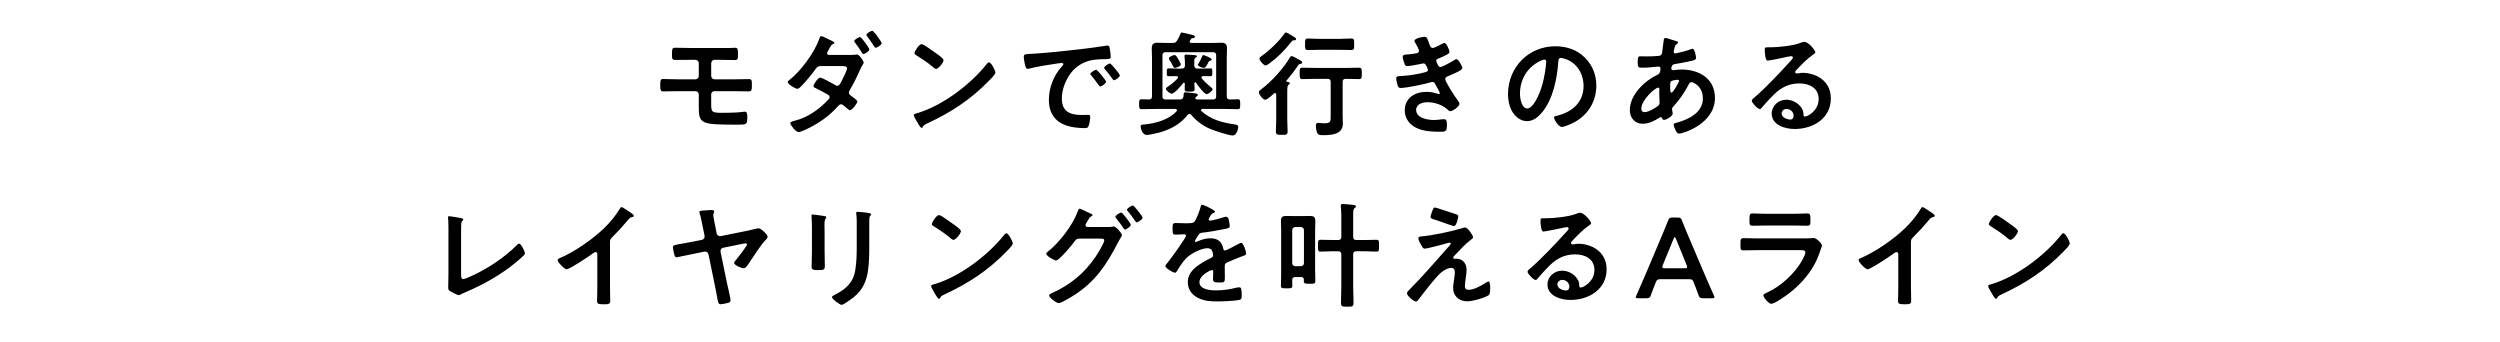 <svg width="351" height="48" viewBox="0 0 351 48" fill="none" xmlns="http://www.w3.org/2000/svg">
<path d="M96.86 6.736H101.148C101.628 6.736 102.092 6.752 102.572 6.736C102.78 6.72 102.972 6.704 103.18 6.704C103.596 6.704 103.612 6.896 103.612 7.712C103.612 8.272 103.58 8.432 103.148 8.432C102.476 8.432 101.82 8.4 101.148 8.4H100.332C100.06 8.4 99.852 8.608 99.852 8.88V10.672C99.852 10.928 100.076 11.136 100.332 11.136H103.052C103.788 11.136 104.556 11.104 105.132 11.104C105.564 11.104 105.564 11.28 105.564 12.016C105.564 12.48 105.564 12.832 105.148 12.832C104.444 12.832 103.74 12.8 103.052 12.8H100.3C100.06 12.8 99.852 12.992 99.852 13.232V14.592C99.852 15.808 99.932 15.84 101.66 15.84C102.3 15.84 103.756 15.808 104.348 15.696C104.428 15.68 104.508 15.68 104.588 15.68C104.956 15.68 104.924 16.272 104.924 16.512C104.924 17.472 104.78 17.504 103.628 17.504C98.316 17.504 98.108 17.424 98.108 14.864V13.264C98.108 13.008 97.9 12.8 97.644 12.8H95.132C94.46 12.8 93.804 12.832 93.132 12.832C92.7 12.832 92.7 12.528 92.7 12.064C92.7 11.296 92.716 11.088 93.1 11.088C93.468 11.088 94.364 11.136 95.132 11.136H97.644C97.9 11.136 98.108 10.928 98.108 10.672V8.864C98.108 8.592 97.9 8.4 97.628 8.4H96.828C96.188 8.4 95.532 8.416 94.876 8.416C94.428 8.416 94.348 8.336 94.348 7.824C94.348 6.8 94.348 6.704 94.86 6.704C95.484 6.704 96.156 6.736 96.86 6.736ZM116.396 7.712H119.388C119.66 7.712 119.964 7.712 120.172 7.664C120.204 7.648 120.268 7.648 120.316 7.648C120.62 7.648 121.26 8.528 121.26 8.816C121.26 8.896 121.212 8.96 121.164 9.024C120.988 9.28 120.924 9.44 120.796 9.712C120.364 10.688 119.9 11.648 119.356 12.56C119.276 12.704 119.18 12.848 119.18 13.008C119.18 13.216 119.308 13.312 119.468 13.424C119.66 13.568 120.364 14.048 120.364 14.256C120.364 14.512 119.644 15.472 119.324 15.472C119.244 15.472 119.148 15.408 119.084 15.344C118.764 15.056 118.732 15.056 118.444 14.816C118.332 14.72 118.236 14.64 118.092 14.64C117.868 14.64 117.692 14.864 117.548 15.024C116.556 16.128 115.34 17.024 114.044 17.728C113.708 17.92 112.46 18.544 112.124 18.544C111.708 18.544 110.956 17.52 110.956 17.296C110.956 17.056 111.5 16.976 111.66 16.928C113.42 16.48 114.972 15.376 116.236 14.048C116.348 13.936 116.476 13.808 116.476 13.648C116.476 13.456 116.364 13.36 116.22 13.28C115.644 12.944 115.1 12.656 114.508 12.368C114.396 12.32 114.204 12.24 114.204 12.096C114.204 11.872 114.812 10.896 115.18 10.896C115.42 10.896 116.86 11.712 117.148 11.872C117.26 11.952 117.404 12.048 117.548 12.048C117.836 12.048 117.964 11.76 118.092 11.52C118.268 11.2 118.924 9.888 118.924 9.6C118.924 9.28 118.524 9.28 118.284 9.28H115.212C114.828 9.28 114.716 9.408 114.508 9.696C113.932 10.48 113.116 11.488 112.444 12.16C112.316 12.288 112.124 12.464 111.932 12.464C111.644 12.464 110.588 11.792 110.588 11.52C110.588 11.392 110.748 11.296 110.844 11.216C112.444 9.984 114.348 7.376 115.02 5.472C115.068 5.344 115.132 5.072 115.308 5.072C115.5 5.072 116.044 5.392 116.316 5.504C116.588 5.616 117.148 5.888 117.148 6C117.148 6.096 117.068 6.144 116.988 6.176C116.748 6.272 116.732 6.304 116.476 6.752C116.428 6.848 116.348 6.992 116.252 7.152C116.188 7.232 116.124 7.36 116.124 7.472C116.124 7.632 116.268 7.696 116.396 7.712ZM123.228 5.168C123.244 5.2 123.276 5.232 123.308 5.28C123.468 5.504 123.788 5.936 123.788 6.064C123.788 6.304 123.148 6.704 122.956 6.704C122.844 6.704 122.78 6.592 122.716 6.496C122.412 6.016 122.092 5.552 121.756 5.104C121.708 5.056 121.644 4.976 121.644 4.896C121.644 4.688 122.3 4.32 122.476 4.32C122.604 4.32 123.148 5.008 123.228 5.168ZM120.764 5.2C120.94 5.2 122.06 6.752 122.06 6.944C122.06 7.184 121.436 7.584 121.228 7.584C121.116 7.584 121.068 7.488 121.02 7.408C120.716 6.912 120.396 6.432 120.044 5.984C119.996 5.92 119.932 5.84 119.932 5.76C119.932 5.568 120.588 5.2 120.764 5.2ZM138.86 8.752C139.18 8.752 139.756 9.936 139.756 10.176C139.756 10.448 139.116 11.072 138.908 11.28C136.316 13.952 133.596 15.744 130.22 17.312C129.692 17.568 129.676 17.584 129.548 17.856C129.516 17.92 129.468 17.952 129.388 17.952C129.212 17.952 128.876 17.312 128.764 17.12C128.668 16.96 128.284 16.32 128.284 16.16C128.284 15.984 128.572 15.952 128.78 15.888C132.316 14.848 136.316 11.824 138.588 8.928C138.652 8.848 138.748 8.752 138.86 8.752ZM129.404 6.192C129.66 6.192 131.196 7.312 131.5 7.536C131.708 7.68 132.476 8.208 132.476 8.448C132.476 8.816 131.724 9.68 131.42 9.68C131.292 9.68 130.988 9.44 130.78 9.248C130.332 8.848 129.228 8.112 128.652 7.76C128.524 7.68 128.396 7.6 128.396 7.456C128.396 7.216 129.036 6.192 129.404 6.192ZM143.74 7.984C143.74 7.568 143.964 7.616 144.668 7.568C147.004 7.424 149.34 7.184 151.66 6.912C152.876 6.768 154.092 6.608 155.292 6.416C155.356 6.4 155.436 6.4 155.5 6.4C155.74 6.4 155.772 6.608 155.804 6.8C155.868 7.072 155.948 7.696 155.948 7.968C155.948 8.32 155.612 8.288 155.228 8.304C154.3 8.32 153.484 8.32 152.572 8.64C151.34 9.088 150.476 9.872 149.852 11.024C149.388 11.872 149.084 12.864 149.084 13.84C149.084 15.696 150.268 16.144 151.9 16.144C152.172 16.144 152.524 16.128 152.7 16.128C152.94 16.128 153.068 16.144 153.068 16.4C153.068 16.72 152.956 17.424 152.828 17.712C152.716 17.952 152.588 17.984 152.316 17.984C149.596 17.984 147.26 17.12 147.26 14C147.26 12.368 147.932 10.608 149.02 9.408C149.196 9.216 149.292 9.104 149.292 9.024C149.292 8.88 149.164 8.832 149.052 8.832C148.94 8.832 148.204 8.96 148.044 8.976C146.972 9.136 145.532 9.36 144.508 9.632C144.428 9.648 144.348 9.664 144.268 9.664C144.044 9.664 143.964 9.312 143.916 9.136C143.852 8.864 143.74 8.256 143.74 7.984ZM155.836 8.912C155.996 8.912 157.228 10.4 157.228 10.592C157.228 10.816 156.604 11.264 156.412 11.264C156.3 11.264 156.236 11.136 156.172 11.056C155.916 10.672 155.452 10.08 155.132 9.728C155.084 9.68 155.02 9.584 155.02 9.52C155.02 9.328 155.644 8.912 155.836 8.912ZM153.9 9.792C154.076 9.792 155.292 11.28 155.292 11.472C155.292 11.712 154.652 12.144 154.476 12.144C154.364 12.144 154.316 12.032 154.252 11.952C153.932 11.488 153.58 11.04 153.228 10.608C153.18 10.56 153.084 10.464 153.084 10.384C153.084 10.192 153.724 9.792 153.9 9.792ZM170.124 8.352C170.124 8.464 169.996 8.512 169.9 8.528C169.756 8.56 169.74 8.56 169.692 8.688C169.58 8.896 169.292 9.536 169.036 9.536C168.86 9.536 168.172 9.312 168.172 9.104C168.172 9.04 168.316 8.832 168.364 8.768C168.524 8.496 168.684 8.128 168.812 7.84C168.844 7.776 168.876 7.728 168.956 7.728C169.004 7.728 170.124 8.112 170.124 8.352ZM165.788 9.072C165.788 9.312 165.084 9.536 164.956 9.536C164.78 9.536 164.748 9.392 164.588 9.088C164.476 8.864 164.348 8.64 164.204 8.432C164.156 8.368 164.108 8.272 164.108 8.192C164.108 7.984 164.7 7.728 164.892 7.728C165.052 7.728 165.132 7.792 165.484 8.4C165.516 8.448 165.548 8.512 165.58 8.576C165.692 8.768 165.788 8.976 165.788 9.072ZM166.348 11.76C166.348 11.68 166.316 11.616 166.22 11.616C166.172 11.616 166.14 11.648 166.108 11.68C165.884 11.984 164.876 13.152 164.524 13.152C164.284 13.152 163.692 12.72 163.692 12.464C163.692 12.336 163.836 12.24 163.932 12.192C164.46 11.84 164.908 11.472 165.34 11.008C165.372 10.96 165.388 10.928 165.388 10.864C165.388 10.736 165.276 10.688 165.164 10.688C164.796 10.688 164.444 10.704 164.076 10.704C163.82 10.704 163.82 10.56 163.82 10.128C163.82 9.76 163.82 9.6 164.076 9.6C164.46 9.6 164.844 9.632 165.228 9.632H165.916C166.236 9.632 166.364 9.488 166.364 9.184V8.88C166.364 8.576 166.348 8.304 166.316 8C166.316 7.952 166.3 7.904 166.3 7.856C166.3 7.696 166.412 7.664 166.54 7.664C166.796 7.664 167.5 7.728 167.788 7.744C167.884 7.744 168.044 7.776 168.044 7.904C168.044 8.016 167.948 8.048 167.836 8.112C167.676 8.208 167.676 8.336 167.676 8.784V9.2C167.708 9.52 167.836 9.632 168.124 9.632H168.796C169.196 9.632 169.58 9.6 169.964 9.6C170.22 9.6 170.204 9.76 170.204 10.16C170.204 10.56 170.22 10.704 169.964 10.704C169.612 10.704 169.26 10.672 168.908 10.688C168.796 10.688 168.684 10.736 168.684 10.864C168.684 10.928 168.7 10.96 168.732 11.008C169.148 11.52 169.58 11.872 170.076 12.304C170.156 12.352 170.252 12.448 170.252 12.544C170.252 12.736 169.66 13.216 169.404 13.216C169.084 13.216 168.108 11.92 167.916 11.616C167.884 11.584 167.852 11.552 167.804 11.552C167.756 11.552 167.692 11.6 167.692 11.696C167.708 11.952 167.724 12.208 167.724 12.464C167.724 12.848 167.58 12.864 167.036 12.864C166.524 12.864 166.332 12.864 166.332 12.512C166.332 12.256 166.348 12 166.348 11.76ZM170.748 13.536V7.776C170.748 7.472 170.62 7.328 170.316 7.328H163.66C163.34 7.328 163.212 7.472 163.212 7.776V13.536C163.212 13.84 163.34 13.968 163.66 13.968H165.612C165.916 13.968 166.076 13.904 166.156 13.584C166.172 13.504 166.172 13.44 166.172 13.36C166.204 13.088 166.204 12.96 166.428 12.96C166.62 12.96 167.244 13.04 167.484 13.072C167.772 13.104 168.172 13.12 168.172 13.344C168.172 13.456 168.028 13.536 167.932 13.6L167.9 13.632C167.852 13.664 167.82 13.696 167.82 13.76C167.82 13.936 168.012 13.968 168.14 13.968H170.316C170.62 13.968 170.748 13.84 170.748 13.536ZM165.004 15.296H162.236C161.596 15.296 160.956 15.328 160.3 15.328C159.932 15.328 159.932 15.168 159.932 14.64C159.932 14.096 159.932 13.936 160.3 13.936C160.636 13.936 160.972 13.952 161.308 13.968C161.612 13.952 161.74 13.84 161.74 13.52V8.176C161.74 7.712 161.708 7.248 161.708 6.8C161.708 6.208 161.932 6 162.508 6C162.956 6 163.404 6.032 163.868 6.032H164.62C164.956 6.032 165.1 5.968 165.276 5.68C165.372 5.52 165.676 4.944 165.756 4.688C165.788 4.592 165.82 4.56 165.916 4.56C166.012 4.56 167.276 4.864 167.452 4.912C167.564 4.944 167.772 5.008 167.772 5.152C167.772 5.344 167.532 5.36 167.452 5.36C167.356 5.36 167.276 5.376 167.196 5.52L167.084 5.68C167.052 5.728 167.036 5.776 167.036 5.84C167.036 5.984 167.164 6.032 167.276 6.032H170.108C170.556 6.032 170.988 6 171.436 6C172.028 6 172.268 6.176 172.268 6.8C172.268 7.264 172.236 7.712 172.236 8.176V13.52C172.236 13.84 172.364 13.952 172.668 13.968C173.036 13.952 173.404 13.936 173.772 13.936C174.124 13.936 174.124 14.112 174.124 14.64C174.124 15.152 174.124 15.328 173.772 15.328C173.116 15.328 172.476 15.296 171.82 15.296H168.828C168.812 15.296 168.62 15.296 168.62 15.456C168.62 15.52 168.652 15.568 168.684 15.6C170.012 16.784 171.452 17.168 173.164 17.44C173.516 17.488 173.852 17.504 173.852 17.824C173.852 18.112 173.596 19.024 173.084 19.024C172.524 19.024 170.444 18.336 169.868 18.08C168.844 17.648 167.948 16.96 167.244 16.112C167.18 16.032 167.116 15.984 167.004 15.984C166.892 15.984 166.812 16.048 166.748 16.128C165.756 17.408 164.364 18.16 162.828 18.592C162.396 18.704 161.42 18.944 160.988 18.944C160.38 18.944 160.14 17.984 160.14 17.76C160.14 17.504 160.332 17.504 160.684 17.472C162.236 17.328 164.092 16.816 165.18 15.632C165.212 15.6 165.244 15.552 165.244 15.488C165.244 15.344 165.132 15.312 165.004 15.296ZM181.98 5.504C181.98 5.632 181.788 5.664 181.692 5.664C181.484 5.664 181.468 5.68 181.292 5.888C180.412 7.024 179.388 8.048 178.236 8.896C178.092 8.992 177.852 9.184 177.676 9.184C177.42 9.184 176.828 8.512 176.828 8.24C176.828 8.064 176.972 7.968 177.1 7.888C178.156 7.168 179.564 5.808 180.3 4.768C180.364 4.672 180.428 4.56 180.54 4.56C180.684 4.56 181.148 4.848 181.452 5.04C181.564 5.104 181.644 5.152 181.692 5.184C181.788 5.232 181.98 5.36 181.98 5.504ZM188.108 6.992H185.26C184.716 6.992 184.172 7.024 183.628 7.024C183.212 7.024 183.228 6.8 183.228 6.224C183.228 5.648 183.212 5.408 183.628 5.408C184.172 5.408 184.716 5.456 185.26 5.456H188.108C188.636 5.456 189.18 5.408 189.724 5.408C190.156 5.408 190.124 5.664 190.124 6.224C190.124 6.784 190.156 7.024 189.724 7.024C189.18 7.024 188.636 6.992 188.108 6.992ZM186.38 11.072H184.668C184.06 11.072 183.468 11.104 182.876 11.104C182.46 11.104 182.476 10.896 182.476 10.304C182.476 9.712 182.46 9.504 182.876 9.504C183.468 9.504 184.06 9.536 184.668 9.536H189.004C189.596 9.536 190.188 9.504 190.796 9.504C191.196 9.504 191.196 9.696 191.196 10.304C191.196 10.912 191.196 11.104 190.796 11.104C190.204 11.104 189.596 11.072 189.004 11.072H188.956C188.636 11.072 188.508 11.2 188.508 11.52V16.16C188.508 16.56 188.54 16.944 188.54 17.344C188.54 18.896 186.924 18.976 185.74 18.976C185.516 18.976 185.132 18.992 184.988 18.752C184.844 18.496 184.748 18 184.748 17.696C184.748 17.488 184.796 17.248 185.052 17.248C185.148 17.248 185.276 17.264 185.372 17.28C185.548 17.296 185.772 17.312 185.948 17.312C186.876 17.312 186.828 16.992 186.828 16.144V11.52C186.828 11.2 186.7 11.072 186.38 11.072ZM180.636 11.296C180.62 11.312 180.588 11.344 180.588 11.376C180.588 11.44 180.636 11.472 180.716 11.488C180.844 11.504 181.084 11.504 181.084 11.696C181.084 11.792 181.02 11.824 180.908 11.92C180.716 12.08 180.732 12.384 180.732 13.184V16.848C180.732 17.392 180.78 17.92 180.78 18.448C180.78 18.944 180.572 18.928 179.964 18.928C179.356 18.928 179.132 18.944 179.132 18.448C179.132 17.92 179.18 17.392 179.18 16.848V13.264C179.164 13.168 179.132 13.056 179.004 13.056C178.94 13.056 178.908 13.088 178.86 13.12C178.604 13.36 177.948 14 177.612 14C177.324 14 176.748 13.264 176.748 12.96C176.748 12.736 176.94 12.624 177.1 12.512C178.444 11.552 180.316 9.472 181.132 8.016C181.18 7.936 181.244 7.872 181.34 7.872C181.484 7.872 182.044 8.176 182.348 8.352C182.412 8.384 182.46 8.416 182.492 8.432C182.62 8.496 182.828 8.608 182.828 8.768C182.828 8.912 182.652 8.96 182.54 8.976C182.316 9.04 182.3 9.104 182.172 9.296C181.724 9.984 181.18 10.656 180.636 11.296ZM199.98 5.168C200.364 5.168 200.396 5.424 200.62 6.032C200.748 6.4 200.844 6.736 201.164 6.736C201.388 6.736 202.156 6.32 202.396 6.192C202.508 6.144 202.684 6.032 202.796 6.032C203.084 6.032 203.5 7.008 203.5 7.28C203.5 7.472 203.308 7.568 203.164 7.664C202.796 7.872 202.396 8.032 202.012 8.192C201.852 8.256 201.644 8.304 201.644 8.512C201.644 8.592 201.692 8.688 201.724 8.752C201.9 9.2 202.012 9.408 202.204 9.408C202.54 9.408 203.772 8.688 204.108 8.48C204.204 8.416 204.38 8.304 204.492 8.304C204.764 8.304 205.308 9.296 205.308 9.536C205.308 9.776 204.956 9.92 204.636 10.096C204.22 10.304 203.788 10.496 203.356 10.672C203.164 10.752 202.908 10.832 202.908 11.104C202.908 11.456 204.236 13.52 204.524 13.888C204.652 14.064 204.908 14.368 204.908 14.576C204.908 14.944 203.964 15.616 203.612 15.616C203.5 15.616 203.436 15.568 203.356 15.488C202.588 14.736 201.468 14.352 200.412 14.352C199.74 14.352 198.828 14.608 198.828 15.44C198.828 16.592 200.46 16.848 201.324 16.848C201.66 16.848 201.964 16.816 202.3 16.768C202.428 16.752 202.62 16.736 202.764 16.736C203.084 16.736 203.148 17.008 203.148 17.472C203.148 18.464 202.988 18.496 202.236 18.496C201.196 18.496 200.124 18.464 199.148 18.08C198.028 17.648 197.228 16.752 197.228 15.504C197.228 13.76 198.652 12.896 200.268 12.896C200.844 12.896 201.308 12.992 201.852 13.168C201.9 13.184 201.964 13.2 202.012 13.2C202.092 13.2 202.156 13.136 202.156 13.056C202.156 12.976 201.644 12.048 201.548 11.888C201.452 11.696 201.356 11.504 201.116 11.504C201.02 11.504 200.972 11.52 200.892 11.552C200.06 11.808 197.452 12.352 196.636 12.352C196.364 12.352 196.3 12.192 196.22 11.952C196.14 11.696 196.028 11.248 196.028 10.976C196.028 10.672 196.316 10.704 196.732 10.672C197.884 10.608 199.02 10.432 200.14 10.128C200.3 10.08 200.492 10 200.492 9.824C200.492 9.792 200.204 8.896 199.884 8.896C199.804 8.896 199.5 8.976 199.388 8.992C198.988 9.072 197.948 9.28 197.564 9.28C197.356 9.28 197.292 9.184 197.212 9.008C197.116 8.8 196.94 8.208 196.94 7.984C196.94 7.648 197.356 7.664 197.58 7.648C198.108 7.616 198.316 7.568 198.812 7.488C199.02 7.456 199.228 7.376 199.228 7.12C199.228 6.96 198.876 6.304 198.78 6.144C198.716 6.032 198.588 5.84 198.588 5.728C198.588 5.392 199.708 5.168 199.98 5.168ZM216.828 8.368C216.7 8.368 216.412 8.48 216.284 8.544C214.46 9.408 213.404 11.12 213.404 13.152C213.404 13.744 213.612 15.232 214.428 15.232C215.228 15.232 216.124 13.408 216.572 11.776C216.78 11.008 217.084 9.424 217.084 8.656C217.084 8.496 217.004 8.368 216.828 8.368ZM218.364 6.496C219.932 6.496 221.372 6.96 222.508 8.08C223.58 9.152 224.124 10.496 224.124 12.016C224.124 14.24 222.956 16.144 221.004 17.184C220.636 17.376 219.644 17.824 219.26 17.824C218.844 17.824 218.188 16.832 218.188 16.48C218.188 16.32 218.428 16.288 218.588 16.256C220.684 15.76 222.332 14.384 222.332 12.096C222.332 10.384 221.436 8.848 219.772 8.272C219.628 8.224 219.308 8.128 219.164 8.128C218.796 8.128 218.796 8.48 218.78 8.752C218.604 11.088 218.044 13.936 216.508 15.776C215.98 16.416 215.276 17.008 214.396 17.008C213.42 17.008 212.652 16.304 212.22 15.488C211.868 14.832 211.724 13.968 211.724 13.216C211.724 9.472 214.588 6.496 218.364 6.496ZM235.532 11.2C235.308 11.2 234.828 11.28 234.652 11.392C234.476 11.504 234.492 11.824 234.492 12.176V12.368C234.492 12.624 234.508 13.008 234.652 13.008C234.924 13.008 235.516 11.856 235.644 11.6C235.676 11.536 235.74 11.424 235.74 11.344C235.74 11.232 235.628 11.2 235.532 11.2ZM232.78 12.304C232.444 12.304 230.444 13.968 230.444 15.264C230.444 15.568 230.588 15.744 230.892 15.744C231.452 15.744 232.38 15.184 232.812 14.848C232.972 14.72 233.004 14.544 233.004 14.352C233.004 14.208 232.956 13.536 232.956 13.04C232.956 12.88 232.972 12.72 232.972 12.576C232.972 12.432 232.94 12.304 232.78 12.304ZM233.852 5.328C233.964 5.328 234.732 5.584 234.908 5.632C235.34 5.76 235.596 5.808 235.596 5.968C235.596 6.064 235.5 6.128 235.436 6.176C235.228 6.304 235.18 6.384 235.084 6.768C235.068 6.864 234.988 7.2 234.988 7.264C234.988 7.392 235.084 7.504 235.212 7.504C235.26 7.504 235.404 7.472 235.452 7.456C236.06 7.328 236.764 7.152 237.34 6.928C237.42 6.896 237.516 6.848 237.612 6.848C237.996 6.848 238.124 8.064 238.124 8.128C238.124 8.432 237.74 8.496 237.34 8.576C236.716 8.72 235.724 8.912 235.084 9.008C234.716 9.072 234.652 9.472 234.652 9.648C234.652 9.792 234.796 9.856 234.908 9.856C234.94 9.856 234.988 9.84 235.036 9.84C235.356 9.808 235.756 9.76 236.076 9.76C238.556 9.76 240.78 11.024 240.78 13.76C240.78 17.392 236.252 18.768 235.724 18.768C235.372 18.768 234.988 17.792 234.988 17.488C234.988 17.312 235.164 17.296 235.34 17.248C237.02 16.8 239.084 15.84 239.084 13.824C239.084 12.048 237.676 11.536 237.484 11.536C237.244 11.536 237.148 11.744 237.052 11.936C236.444 13.088 235.788 14.016 234.908 14.992C234.812 15.088 234.748 15.168 234.748 15.312C234.748 15.36 234.828 15.824 234.844 15.904V15.984C234.844 16.288 233.98 16.832 233.628 16.832C233.484 16.832 233.404 16.736 233.356 16.608C233.324 16.528 233.292 16.448 233.18 16.448C233.116 16.448 233.068 16.48 233.004 16.512C232.316 16.96 231.468 17.376 230.636 17.376C229.516 17.376 228.828 16.528 228.828 15.456C228.828 13.328 230.86 11.376 232.668 10.512C232.764 10.464 233.132 10.384 233.132 9.616C233.132 9.44 233.02 9.344 232.86 9.344C232.796 9.344 232.572 9.376 232.508 9.376C231.916 9.424 231.324 9.504 230.732 9.504C230.028 9.504 229.932 9.504 229.932 8.752C229.932 7.952 230.028 7.904 230.316 7.904C230.588 7.904 230.86 7.92 231.148 7.92C231.692 7.92 232.236 7.904 232.78 7.856C232.94 7.84 233.084 7.84 233.212 7.712C233.34 7.584 233.356 7.44 233.372 7.28C233.452 6.72 233.516 6.16 233.596 5.584C233.612 5.44 233.676 5.328 233.852 5.328ZM251.82 16.24C251.82 15.744 251.388 15.296 250.828 15.296C250.476 15.296 250.14 15.552 250.14 15.936C250.14 16.512 250.908 16.784 251.388 16.784C251.692 16.784 251.82 16.496 251.82 16.24ZM253.308 5.872C253.948 5.872 254.876 7.088 254.876 7.36C254.876 7.472 254.7 7.568 254.524 7.696C253.628 8.32 252.956 9.056 252.204 9.84C252.14 9.904 252.044 10.016 252.044 10.112C252.044 10.24 252.172 10.32 252.316 10.32C252.38 10.32 252.46 10.304 252.524 10.288C252.732 10.24 252.972 10.224 253.18 10.224C253.82 10.224 254.572 10.416 255.148 10.704C256.396 11.344 257.052 12.416 257.052 13.808C257.052 16.64 254.54 18.112 251.964 18.112C250.636 18.112 248.748 17.568 248.748 15.936C248.748 14.832 249.724 14 250.796 14C251.628 14 252.476 14.448 252.924 15.136C253.164 15.504 253.212 15.744 253.212 16.16C253.228 16.272 253.276 16.368 253.404 16.368C253.82 16.368 255.34 15.52 255.34 13.904C255.34 12.352 254.028 11.712 252.636 11.712C251.18 11.712 250.076 12.272 249.052 13.28C248.428 13.888 247.852 14.544 247.276 15.2C247.228 15.264 247.18 15.312 247.1 15.312C246.764 15.312 245.948 14.416 245.948 14.16C245.948 13.968 246.188 13.792 246.332 13.68C247.98 12.256 249.836 10.272 251.308 8.656C251.436 8.528 251.724 8.24 251.724 8.08C251.724 7.936 251.58 7.888 251.452 7.888C251.372 7.888 251.164 7.936 251.068 7.952C250.684 8.048 248.428 8.512 248.172 8.512C247.82 8.512 247.772 7.312 247.772 7.04C247.772 6.672 247.788 6.64 248.268 6.64H248.652C249.676 6.64 251.772 6.416 252.7 6.048C252.876 5.984 253.132 5.872 253.308 5.872ZM64.737 32.288V38.528C64.737 38.928 64.769 39.184 65.057 39.184C65.249 39.184 65.985 38.848 66.369 38.672C68.545 37.664 70.817 36.16 72.513 34.464C72.609 34.368 72.753 34.208 72.897 34.208C73.153 34.208 73.697 35.264 73.697 35.584C73.697 35.696 73.601 35.792 73.521 35.872C73.169 36.224 72.785 36.544 72.401 36.864C70.289 38.608 67.873 39.952 65.361 41.024C65.169 41.104 64.977 41.184 64.801 41.28C64.689 41.344 64.529 41.44 64.401 41.44C64.209 41.44 63.329 40.976 63.137 40.848C62.945 40.704 62.929 40.56 62.929 40.288C62.929 39.744 62.961 39.152 62.961 38.56V32.048C62.961 31.696 62.961 31.344 62.945 31.072C62.929 30.96 62.897 30.624 62.897 30.544C62.897 30.448 62.945 30.352 63.073 30.352C63.137 30.352 63.313 30.384 63.409 30.4C63.665 30.432 64.465 30.56 64.705 30.624C64.849 30.656 65.041 30.672 65.041 30.832C65.041 30.928 64.961 30.976 64.897 31.04C64.753 31.168 64.753 31.36 64.753 31.536C64.737 31.776 64.737 32.032 64.737 32.288ZM85.641 33.968V40.144C85.641 40.848 85.673 41.552 85.673 42.24C85.673 42.672 85.465 42.72 84.873 42.72C83.993 42.72 83.833 42.672 83.833 42.256C83.833 41.568 83.865 40.88 83.865 40.192V35.84C83.865 35.744 83.913 35.392 83.609 35.392C83.449 35.392 83.113 35.664 82.985 35.76C82.505 36.112 79.961 37.808 79.545 37.808C79.273 37.808 78.297 36.832 78.297 36.528C78.297 36.368 78.441 36.304 78.553 36.256C80.649 35.376 83.225 33.584 84.841 32.016C85.673 31.2 86.425 30.304 87.017 29.312C87.065 29.232 87.161 29.072 87.273 29.072C87.385 29.072 87.881 29.408 88.361 29.728C88.537 29.84 88.985 30.112 88.985 30.304C88.985 30.4 88.905 30.432 88.825 30.464C88.473 30.56 88.425 30.576 88.201 30.848C87.433 31.776 86.857 32.4 86.009 33.248C85.769 33.488 85.641 33.6 85.641 33.968ZM96.893 34L98.541 33.68C98.797 33.632 98.973 33.376 98.925 33.12L98.685 31.936C98.557 31.344 98.445 30.656 98.269 30.08C98.237 30 98.189 29.84 98.189 29.76C98.189 29.584 98.541 29.568 98.845 29.552C99.133 29.536 99.645 29.488 99.917 29.488C100.077 29.488 100.269 29.52 100.269 29.728C100.269 29.808 100.237 29.872 100.205 29.936C100.157 30.032 100.141 30.112 100.141 30.208C100.141 30.416 100.349 31.376 100.397 31.632L100.621 32.768C100.669 33.024 100.925 33.2 101.181 33.152L104.765 32.432C105.261 32.336 106.349 32.048 106.509 32.048C106.829 32.048 107.773 32.928 107.773 33.248C107.773 33.408 107.629 33.552 107.517 33.664C106.829 34.368 105.885 35.872 105.293 36.736C105.005 37.168 104.733 37.664 104.397 37.664C104.125 37.664 103.069 37.232 103.069 36.912C103.069 36.784 103.229 36.624 103.309 36.528C103.533 36.272 104.877 34.528 104.877 34.336C104.877 34.24 104.781 34.16 104.685 34.16C104.605 34.16 104.381 34.208 104.301 34.224L101.533 34.784C101.261 34.832 101.117 35.104 101.165 35.36L102.077 39.776C102.157 40.176 102.573 41.904 102.573 42.144C102.573 42.288 102.477 42.448 102.333 42.496C102.157 42.56 101.341 42.72 101.165 42.72C100.845 42.72 100.797 42.4 100.653 41.552C100.589 41.184 100.493 40.72 100.381 40.144L99.469 35.696C99.405 35.424 99.149 35.28 98.893 35.328L97.181 35.68C96.941 35.728 95.069 36.128 95.005 36.128C94.845 36.128 94.749 36 94.701 35.856C94.637 35.696 94.477 34.912 94.477 34.736C94.477 34.432 94.605 34.416 95.757 34.208C96.061 34.16 96.429 34.096 96.893 34ZM122.045 31.008V34.56C122.045 35.696 122.029 36.832 121.869 37.968C121.661 39.488 121.117 40.688 119.917 41.68C119.645 41.904 118.445 42.8 118.157 42.8C117.917 42.8 116.813 42 116.813 41.712C116.813 41.568 117.117 41.44 117.245 41.376C118.813 40.56 119.821 39.648 120.093 37.84C120.253 36.816 120.285 35.776 120.285 34.752V31.28C120.285 30.912 120.285 30.544 120.237 30.176C120.221 30.096 120.205 29.984 120.205 29.904C120.205 29.776 120.269 29.744 120.397 29.744C120.669 29.744 121.677 29.84 121.981 29.904C122.109 29.936 122.301 29.952 122.301 30.096C122.301 30.192 122.237 30.24 122.157 30.32C122.061 30.416 122.045 30.752 122.045 31.008ZM115.773 32.496V35.184C115.773 35.904 115.805 36.64 115.805 37.36C115.805 37.856 115.661 37.92 114.909 37.92C114.157 37.92 113.949 37.872 113.949 37.44C113.949 36.688 113.997 35.952 113.997 35.2V31.824C113.997 31.392 113.965 30.976 113.949 30.56C113.949 30.464 113.933 30.368 113.933 30.272C113.933 30.16 113.965 30.112 114.077 30.112C114.237 30.112 115.229 30.256 115.453 30.288C115.789 30.352 116.013 30.352 116.013 30.496C116.013 30.56 115.965 30.624 115.933 30.672C115.789 30.864 115.757 31.104 115.757 31.6C115.757 31.84 115.773 32.128 115.773 32.496ZM141.297 32.752C141.617 32.752 142.193 33.936 142.193 34.176C142.193 34.448 141.553 35.072 141.345 35.28C138.753 37.952 136.033 39.744 132.657 41.312C132.129 41.568 132.113 41.584 131.985 41.856C131.953 41.92 131.905 41.952 131.825 41.952C131.649 41.952 131.313 41.312 131.201 41.12C131.105 40.96 130.721 40.32 130.721 40.16C130.721 39.984 131.009 39.952 131.217 39.888C134.753 38.848 138.753 35.824 141.025 32.928C141.089 32.848 141.185 32.752 141.297 32.752ZM131.841 30.192C132.097 30.192 133.633 31.312 133.937 31.536C134.145 31.68 134.913 32.208 134.913 32.448C134.913 32.816 134.161 33.68 133.857 33.68C133.729 33.68 133.425 33.44 133.217 33.248C132.769 32.848 131.665 32.112 131.089 31.76C130.961 31.68 130.833 31.6 130.833 31.456C130.833 31.216 131.473 30.192 131.841 30.192ZM157.426 29.84C157.602 29.84 158.77 31.376 158.77 31.552C158.77 31.792 158.146 32.224 157.954 32.224C157.858 32.224 157.81 32.128 157.746 32.048C157.426 31.568 157.074 31.088 156.706 30.64C156.658 30.576 156.594 30.512 156.594 30.432C156.594 30.24 157.25 29.84 157.426 29.84ZM159.058 28.848C159.218 28.848 160.418 30.352 160.418 30.56C160.418 30.8 159.794 31.216 159.602 31.216C159.49 31.216 159.442 31.136 159.394 31.056C159.074 30.592 158.706 30.064 158.338 29.648C158.29 29.6 158.226 29.52 158.226 29.456C158.226 29.248 158.882 28.848 159.058 28.848ZM152.674 31.872H155.538C155.762 31.872 155.97 31.872 156.178 31.824C156.242 31.808 156.29 31.792 156.354 31.792C156.706 31.792 157.522 32.768 157.522 33.024C157.522 33.088 157.442 33.2 157.33 33.408C157.234 33.584 157.074 33.824 156.914 34.144C155.33 37.2 153.794 39.52 150.834 41.424C150.482 41.648 148.994 42.56 148.658 42.56C148.29 42.56 147.298 41.776 147.298 41.488C147.298 41.328 147.506 41.232 147.618 41.184C150.194 40.048 152.226 38.4 153.81 36.064C154.066 35.68 155.042 34.128 155.042 33.728C155.042 33.52 154.77 33.504 154.546 33.504H151.506C151.186 33.536 151.122 33.536 150.834 33.936C150.546 34.368 148.69 36.576 148.274 36.576C148.066 36.576 146.898 35.968 146.898 35.616C146.898 35.52 146.962 35.456 147.042 35.392C148.69 34.128 150.61 31.632 151.314 29.68C151.378 29.52 151.442 29.296 151.57 29.296C151.682 29.296 152.338 29.616 152.706 29.792C152.802 29.84 152.866 29.872 152.914 29.888C153.106 29.968 153.394 30.064 153.394 30.208C153.394 30.304 153.234 30.368 153.154 30.416C152.962 30.528 152.898 30.656 152.738 30.944C152.674 31.056 152.61 31.168 152.514 31.328C152.466 31.408 152.402 31.52 152.402 31.616C152.402 31.776 152.53 31.856 152.674 31.872ZM168.786 28.736C168.93 28.736 170.578 29.472 170.578 29.712C170.578 29.808 170.466 29.872 170.386 29.904C170.13 30 170.066 30.08 169.858 30.448C169.81 30.528 169.698 30.72 169.698 30.816C169.698 30.928 169.778 30.976 169.874 30.976C170.194 30.976 171.394 30.64 171.73 30.528C171.842 30.48 172.018 30.432 172.13 30.432C172.402 30.432 172.482 30.688 172.53 30.912C172.578 31.12 172.658 31.552 172.658 31.776C172.658 32.048 172.146 32.112 171.81 32.176C170.802 32.384 169.794 32.56 168.786 32.672C168.53 32.704 168.466 32.736 168.306 32.928C168.21 33.056 167.762 33.744 167.762 33.856C167.762 33.92 167.826 33.968 167.89 33.968C167.986 33.968 168.098 33.92 168.178 33.872C168.722 33.632 169.33 33.456 169.922 33.456C170.946 33.456 171.538 33.888 171.746 34.896C171.778 35.04 171.826 35.168 171.986 35.168C172.178 35.168 173.602 34.4 173.858 34.256C173.97 34.208 174.146 34.096 174.274 34.096C174.578 34.096 174.962 35.328 174.962 35.6C174.962 35.792 174.786 35.856 174.482 35.952C174.418 35.984 174.338 36 174.258 36.032C173.618 36.272 172.994 36.544 172.37 36.816C172.082 36.928 171.954 37.024 171.954 37.344V37.552C171.954 38.048 171.97 38.528 171.97 39.024C171.97 39.6 171.89 39.664 171.282 39.664C170.594 39.664 170.306 39.632 170.306 39.216C170.306 38.864 170.338 38.512 170.338 38.176C170.338 38.032 170.29 37.904 170.13 37.904C170.05 37.904 168.402 38.608 168.402 39.6C168.402 40.672 169.954 40.768 170.722 40.768C171.794 40.768 172.658 40.624 173.698 40.368C173.794 40.352 173.906 40.336 174.018 40.336C174.226 40.336 174.338 40.512 174.338 41.424C174.338 41.904 174.322 42.032 173.97 42.112C173.362 42.256 171.586 42.32 170.898 42.32C169.986 42.32 169.218 42.272 168.37 41.904C167.394 41.472 166.77 40.704 166.77 39.616C166.77 38.176 167.938 37.392 169.042 36.736C169.362 36.544 169.698 36.368 170.034 36.208C170.194 36.128 170.322 36.032 170.322 35.84C170.322 35.728 170.274 35.504 170.242 35.392C170.162 35.04 169.906 34.848 169.538 34.848C168.642 34.848 167.17 35.616 166.546 36.256C166.082 36.72 165.538 37.552 165.202 38.128C165.154 38.208 165.09 38.288 164.978 38.288C164.69 38.288 163.618 37.648 163.618 37.36C163.618 37.232 163.746 37.104 163.826 37.008C164.194 36.608 166.514 33.392 166.514 33.088C166.514 32.944 166.386 32.896 166.162 32.896C165.906 32.896 165.538 32.944 165.042 32.944C164.69 32.944 164.626 32.864 164.626 32.048C164.626 31.408 164.69 31.312 165.09 31.312C165.362 31.312 165.778 31.344 166.242 31.344H166.706C167.122 31.344 167.554 31.328 167.698 31.136C167.97 30.784 168.45 29.536 168.562 29.072C168.594 28.896 168.626 28.736 168.786 28.736ZM189.986 30.192V33.248C189.986 33.568 190.114 33.696 190.434 33.696H191.65C192.21 33.696 192.77 33.664 193.266 33.664C193.634 33.664 193.618 33.888 193.618 34.496C193.618 35.088 193.634 35.328 193.266 35.328C192.786 35.328 192.21 35.28 191.65 35.28H190.434C190.114 35.28 189.986 35.408 189.986 35.728V40.128C189.986 40.928 190.034 41.712 190.034 42.512C190.034 43.056 189.858 43.056 189.154 43.056C188.482 43.056 188.274 43.056 188.274 42.544C188.274 41.728 188.322 40.928 188.322 40.128V35.728C188.322 35.408 188.194 35.28 187.874 35.28H187.01C186.45 35.28 185.874 35.328 185.41 35.328C185.026 35.328 185.042 35.12 185.042 34.496C185.042 33.872 185.026 33.664 185.41 33.664C185.89 33.664 186.45 33.696 187.01 33.696H187.874C188.194 33.696 188.322 33.568 188.322 33.248V30.288C188.322 29.84 188.29 29.376 188.258 29.024C188.258 28.976 188.242 28.928 188.242 28.88C188.242 28.688 188.37 28.64 188.53 28.64C188.738 28.64 189.73 28.736 189.986 28.768C190.114 28.784 190.37 28.8 190.37 28.992C190.37 29.104 190.29 29.136 190.162 29.232C190.002 29.36 189.986 29.68 189.986 30.192ZM181.858 37.376H182.642C182.914 37.344 183.074 37.2 183.074 36.928V32.32C183.074 32.048 182.898 31.904 182.642 31.872H181.858C181.602 31.904 181.426 32.048 181.426 32.32V36.928C181.426 37.2 181.586 37.344 181.858 37.376ZM183.058 39.472V39.248C183.058 39.008 182.914 38.896 182.69 38.896H181.874C181.57 38.896 181.442 39.024 181.426 39.312C181.442 39.584 181.442 39.84 181.442 40.096C181.442 40.496 181.25 40.48 180.658 40.48C180.018 40.48 179.842 40.496 179.842 40.112C179.842 39.552 179.874 39.008 179.874 38.464V32.32C179.874 31.904 179.842 31.472 179.842 31.04C179.842 30.528 180.018 30.32 180.546 30.32C180.866 30.32 181.186 30.336 181.522 30.336H182.994C183.314 30.336 183.634 30.32 183.954 30.32C184.482 30.32 184.674 30.512 184.674 31.04C184.674 31.472 184.642 31.904 184.642 32.32V37.808C184.642 38.352 184.674 38.896 184.674 39.44C184.674 39.856 184.514 39.84 183.858 39.84C183.298 39.84 183.058 39.856 183.058 39.472ZM205.906 37.92C205.906 38.304 205.842 38.736 205.778 39.12C205.746 39.376 205.666 39.92 205.666 40.16C205.666 40.512 205.826 40.688 206.194 40.688C206.962 40.688 207.922 40.128 208.562 39.728C208.674 39.664 208.882 39.52 209.01 39.52C209.234 39.52 209.218 40.352 209.218 40.528C209.218 40.816 209.234 41.328 208.946 41.488C208.29 41.872 206.754 42.304 205.986 42.304C204.898 42.304 204.018 41.584 204.018 40.464C204.018 40.032 204.098 39.616 204.162 39.2C204.21 38.864 204.258 38.528 204.258 38.192C204.258 37.824 204.114 37.616 203.73 37.616C203.234 37.616 202.674 37.984 202.306 38.288C201.506 38.976 199.97 41.008 199.266 41.92C199.17 42.032 198.978 42.336 198.818 42.336C198.482 42.336 197.538 41.536 197.538 41.168C197.538 40.976 197.794 40.752 197.922 40.624C199.746 38.816 201.394 36.848 203.106 34.944C203.25 34.784 203.682 34.352 203.682 34.192C203.682 34.112 203.618 34.064 203.538 34.064C203.41 34.064 202.738 34.272 202.562 34.32C202.194 34.416 200.322 34.912 200.05 34.912C199.826 34.912 199.762 34.784 199.618 34.544C199.586 34.48 199.554 34.416 199.506 34.352C199.378 34.128 199.138 33.712 199.138 33.456C199.138 33.248 199.298 33.216 199.474 33.2C201.042 33.072 203.746 32.512 205.25 32.048C205.378 32 205.554 31.936 205.698 31.936C206.082 31.936 206.818 33.056 206.818 33.296C206.818 33.472 206.61 33.6 206.466 33.696C205.666 34.304 204.946 35.12 204.242 35.856C204.162 35.936 204.034 36.064 204.034 36.176C204.034 36.272 204.114 36.336 204.194 36.336C204.306 36.336 204.402 36.32 204.514 36.32C204.946 36.32 205.906 36.592 205.906 37.92ZM201.49 29.136C201.618 29.136 204.082 29.968 204.434 30.08C204.594 30.128 204.738 30.192 204.738 30.384C204.738 30.464 204.514 31.744 204.146 31.744C204.034 31.744 203.138 31.424 202.45 31.184C202.146 31.072 201.874 30.976 201.762 30.944C201.202 30.768 200.85 30.704 200.85 30.448C200.85 30.272 201.026 29.824 201.09 29.632C201.25 29.2 201.314 29.136 201.49 29.136ZM220.337 40.24C220.337 39.744 219.905 39.296 219.345 39.296C218.993 39.296 218.657 39.552 218.657 39.936C218.657 40.512 219.425 40.784 219.905 40.784C220.209 40.784 220.337 40.496 220.337 40.24ZM221.825 29.872C222.465 29.872 223.393 31.088 223.393 31.36C223.393 31.472 223.217 31.568 223.041 31.696C222.145 32.32 221.473 33.056 220.721 33.84C220.657 33.904 220.561 34.016 220.561 34.112C220.561 34.24 220.689 34.32 220.833 34.32C220.897 34.32 220.977 34.304 221.041 34.288C221.249 34.24 221.489 34.224 221.697 34.224C222.337 34.224 223.089 34.416 223.665 34.704C224.913 35.344 225.569 36.416 225.569 37.808C225.569 40.64 223.057 42.112 220.481 42.112C219.153 42.112 217.265 41.568 217.265 39.936C217.265 38.832 218.241 38 219.313 38C220.145 38 220.993 38.448 221.441 39.136C221.681 39.504 221.729 39.744 221.729 40.16C221.745 40.272 221.793 40.368 221.921 40.368C222.337 40.368 223.857 39.52 223.857 37.904C223.857 36.352 222.545 35.712 221.153 35.712C219.697 35.712 218.593 36.272 217.569 37.28C216.945 37.888 216.369 38.544 215.793 39.2C215.745 39.264 215.697 39.312 215.617 39.312C215.281 39.312 214.465 38.416 214.465 38.16C214.465 37.968 214.705 37.792 214.849 37.68C216.497 36.256 218.353 34.272 219.825 32.656C219.953 32.528 220.241 32.24 220.241 32.08C220.241 31.936 220.097 31.888 219.969 31.888C219.889 31.888 219.681 31.936 219.585 31.952C219.201 32.048 216.945 32.512 216.689 32.512C216.337 32.512 216.289 31.312 216.289 31.04C216.289 30.672 216.305 30.64 216.785 30.64H217.169C218.193 30.64 220.289 30.416 221.217 30.048C221.393 29.984 221.649 29.872 221.825 29.872ZM237.09 39.2H233.17C232.754 39.2 232.642 39.232 232.498 39.584C232.274 40.112 232.066 40.656 231.794 41.424C231.65 41.808 231.57 41.872 231.154 41.872H230.034C229.778 41.872 229.666 41.84 229.666 41.712C229.666 41.648 229.698 41.568 229.762 41.44C230.258 40.32 230.61 39.52 230.946 38.736L233.234 33.312C233.522 32.624 233.858 31.856 234.194 30.992C234.338 30.608 234.418 30.544 234.834 30.544H235.522C235.938 30.544 236.018 30.608 236.162 30.992C236.498 31.856 236.818 32.624 237.106 33.296L239.41 38.704C239.762 39.536 240.114 40.336 240.61 41.44C240.674 41.568 240.706 41.648 240.706 41.712C240.706 41.84 240.594 41.872 240.338 41.872H239.106C238.69 41.872 238.61 41.808 238.466 41.424C238.194 40.656 237.986 40.112 237.762 39.584C237.618 39.232 237.522 39.2 237.09 39.2ZM234.962 33.552L233.458 37.216C233.41 37.328 233.394 37.424 233.394 37.488C233.394 37.632 233.506 37.664 233.762 37.664H236.498C236.754 37.664 236.866 37.632 236.866 37.488C236.866 37.424 236.85 37.328 236.802 37.216L235.314 33.552C235.25 33.392 235.202 33.296 235.138 33.296C235.09 33.296 235.026 33.376 234.962 33.552ZM246.871 33.472H252.935C253.303 33.472 254.039 33.472 254.375 33.44C254.455 33.424 254.583 33.408 254.663 33.408C254.999 33.408 255.799 34.176 255.799 34.464C255.799 34.576 255.671 34.88 255.591 35.12C255.335 35.888 255.079 36.56 254.663 37.28C253.863 38.704 252.631 40.048 251.351 41.056C250.903 41.424 249.175 42.656 248.679 42.656C248.311 42.656 247.575 41.744 247.575 41.472C247.575 41.28 247.975 41.136 248.135 41.056C250.055 40.192 252.023 38.352 253.047 36.512C253.159 36.304 253.479 35.68 253.479 35.472C253.479 35.088 253.047 35.12 252.791 35.12H246.839C246.167 35.12 245.495 35.152 244.807 35.152C244.359 35.152 244.359 34.992 244.359 34.368C244.359 33.552 244.375 33.44 244.823 33.44C245.495 33.44 246.183 33.472 246.871 33.472ZM247.943 30.016H251.863C252.519 30.016 253.335 29.968 253.751 29.968C254.151 29.968 254.183 30.144 254.183 30.944C254.183 31.488 254.183 31.696 253.751 31.696C253.111 31.696 252.487 31.664 251.863 31.664H247.943C247.319 31.664 246.695 31.696 246.071 31.696C245.623 31.696 245.623 31.504 245.623 30.912C245.623 30.16 245.655 29.968 246.055 29.968C246.503 29.968 247.319 30.016 247.943 30.016ZM268.295 33.968V40.144C268.295 40.848 268.327 41.552 268.327 42.24C268.327 42.672 268.119 42.72 267.527 42.72C266.647 42.72 266.487 42.672 266.487 42.256C266.487 41.568 266.519 40.88 266.519 40.192V35.84C266.519 35.744 266.567 35.392 266.263 35.392C266.103 35.392 265.767 35.664 265.639 35.76C265.159 36.112 262.615 37.808 262.199 37.808C261.927 37.808 260.951 36.832 260.951 36.528C260.951 36.368 261.095 36.304 261.207 36.256C263.303 35.376 265.879 33.584 267.495 32.016C268.327 31.2 269.079 30.304 269.671 29.312C269.719 29.232 269.815 29.072 269.927 29.072C270.039 29.072 270.535 29.408 271.015 29.728C271.191 29.84 271.639 30.112 271.639 30.304C271.639 30.4 271.559 30.432 271.479 30.464C271.127 30.56 271.079 30.576 270.855 30.848C270.087 31.776 269.511 32.4 268.663 33.248C268.423 33.488 268.295 33.6 268.295 33.968ZM289.703 32.752C290.023 32.752 290.599 33.936 290.599 34.176C290.599 34.448 289.959 35.072 289.751 35.28C287.159 37.952 284.439 39.744 281.063 41.312C280.535 41.568 280.519 41.584 280.391 41.856C280.359 41.92 280.311 41.952 280.231 41.952C280.055 41.952 279.719 41.312 279.607 41.12C279.511 40.96 279.127 40.32 279.127 40.16C279.127 39.984 279.415 39.952 279.623 39.888C283.159 38.848 287.159 35.824 289.431 32.928C289.495 32.848 289.591 32.752 289.703 32.752ZM280.247 30.192C280.503 30.192 282.039 31.312 282.343 31.536C282.551 31.68 283.319 32.208 283.319 32.448C283.319 32.816 282.567 33.68 282.263 33.68C282.135 33.68 281.831 33.44 281.623 33.248C281.175 32.848 280.071 32.112 279.495 31.76C279.367 31.68 279.239 31.6 279.239 31.456C279.239 31.216 279.879 30.192 280.247 30.192Z" fill="black"/>
</svg>
